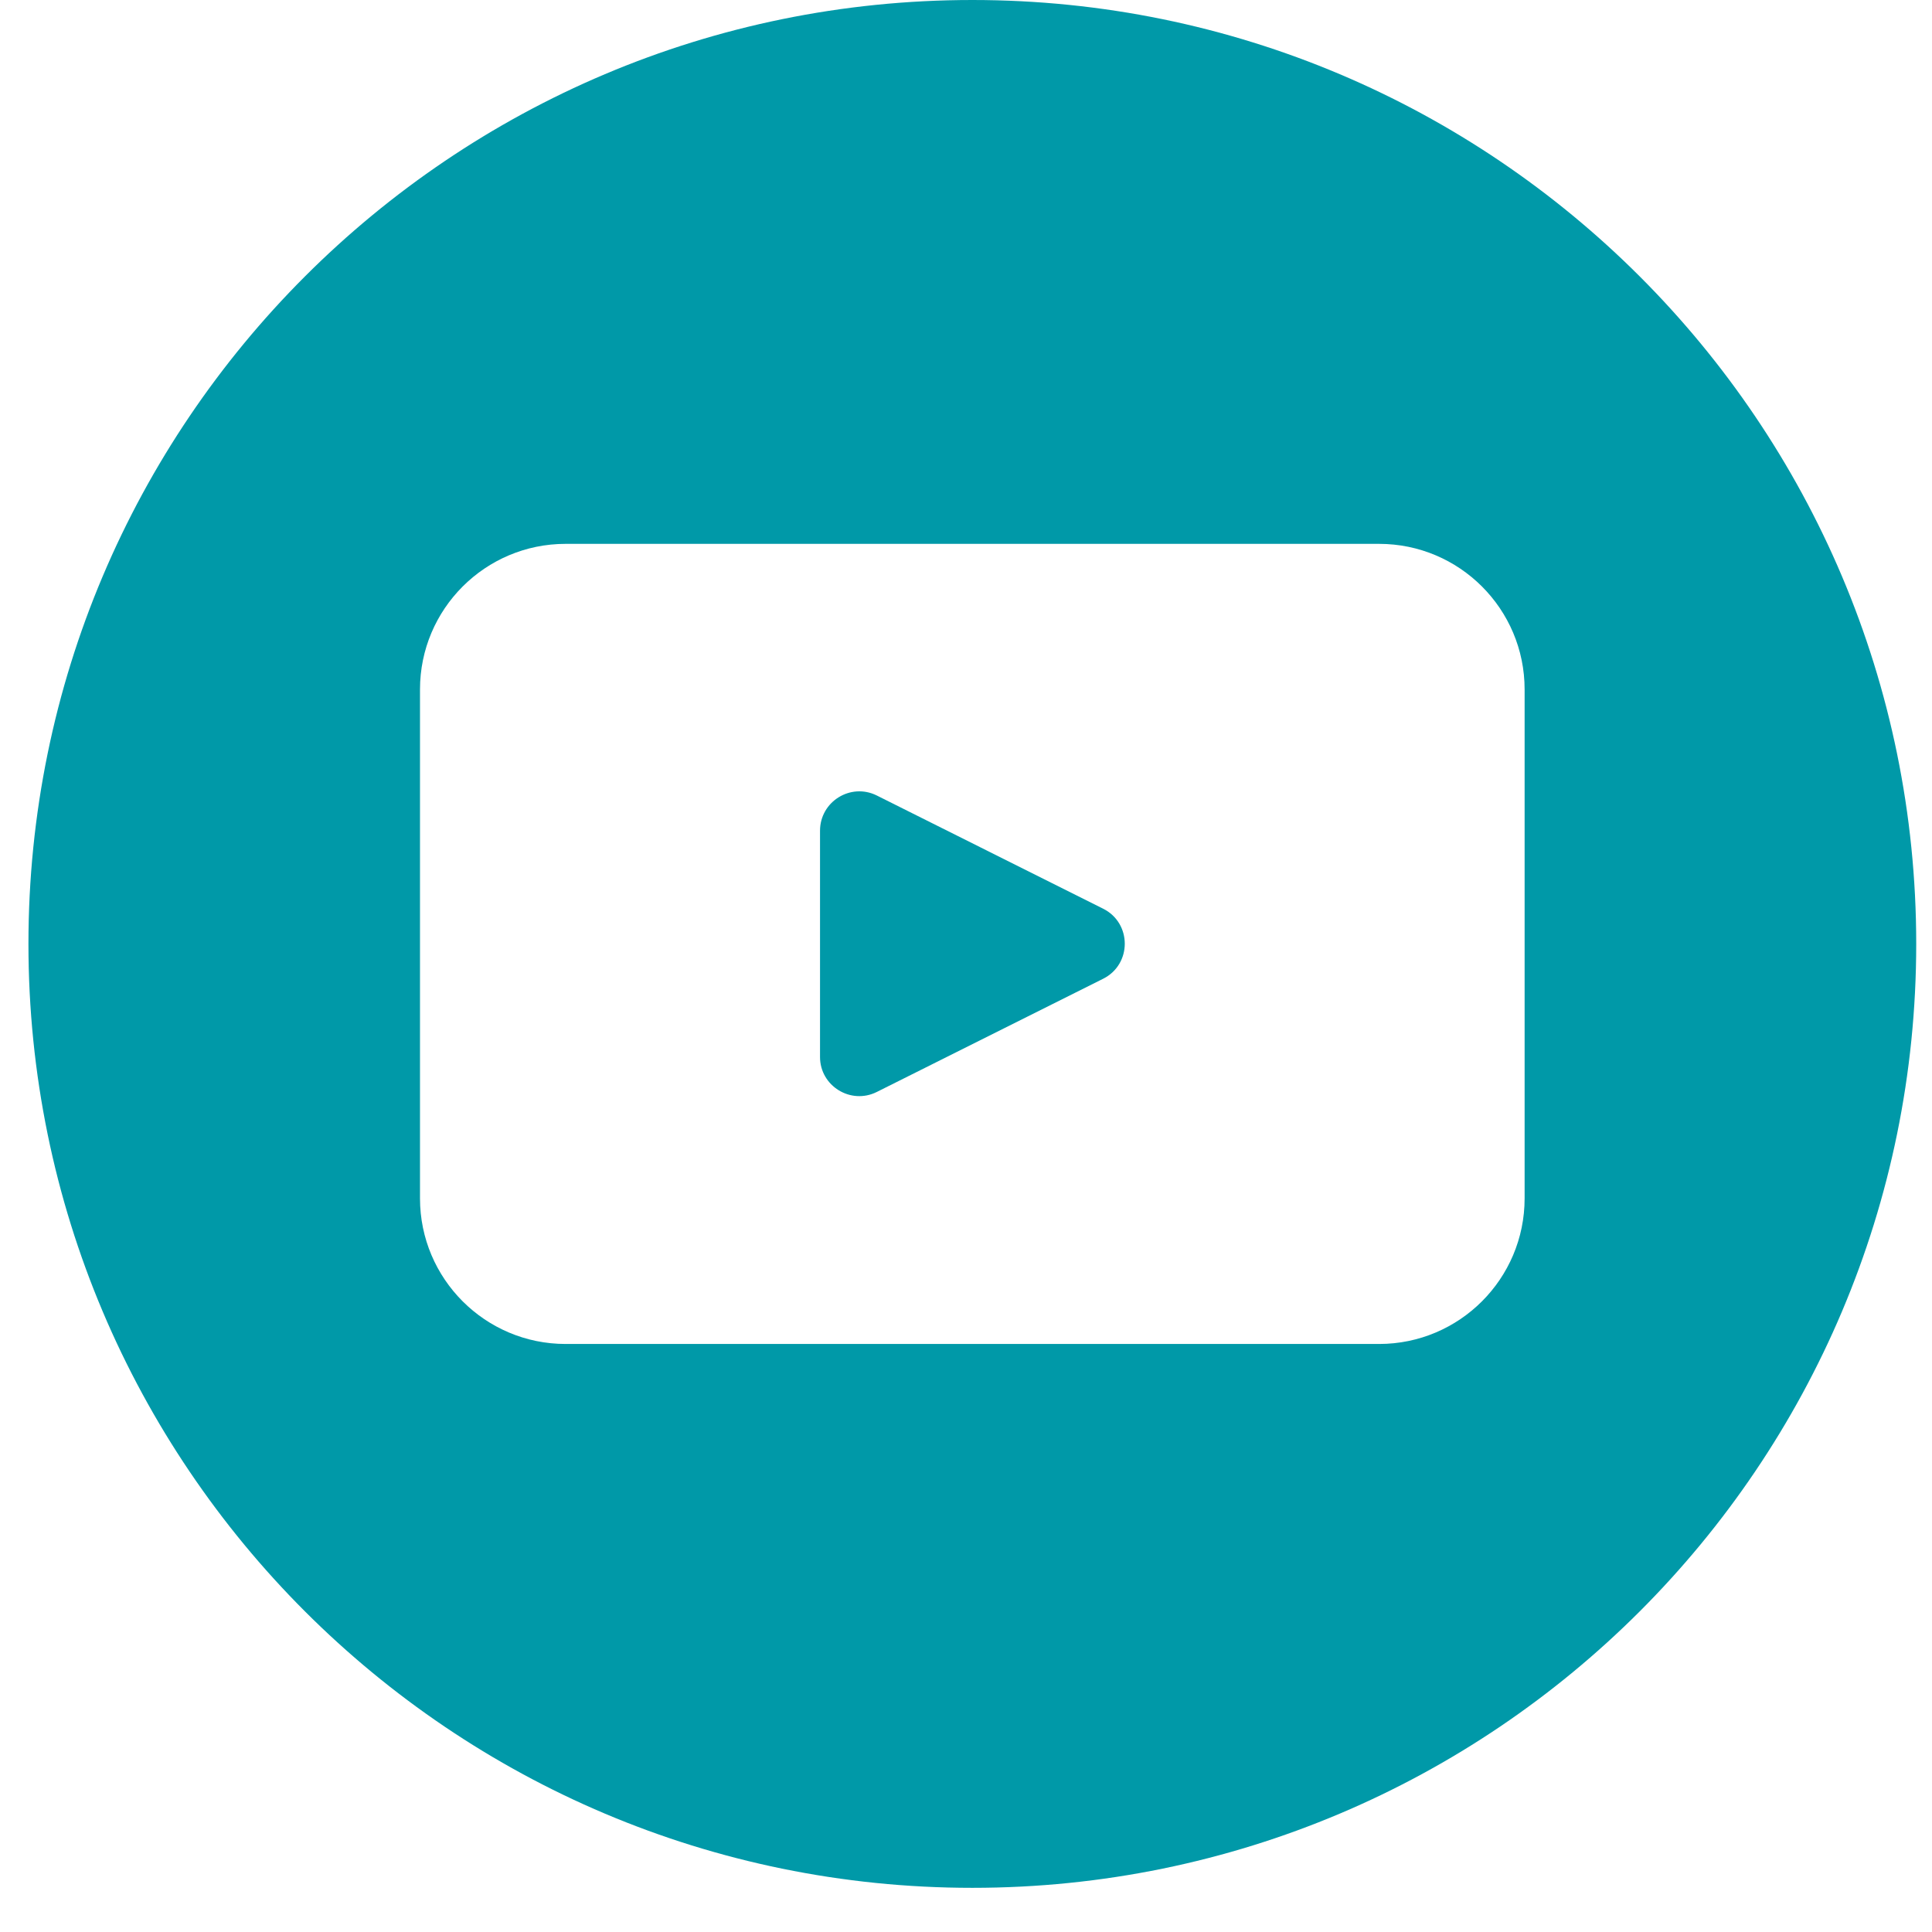 <svg width="36" height="36" viewBox="0 0 36 36" fill="none" xmlns="http://www.w3.org/2000/svg">
<path d="M18.118 0C27.832 0 35.706 7.874 35.706 17.588C35.706 27.302 27.832 35.177 18.118 35.177C8.405 35.177 0.53 27.302 0.53 17.588C0.53 7.874 8.405 3.05714e-06 18.118 0ZM10.539 10.134C9.042 10.134 7.826 11.349 7.826 12.847V22.33C7.826 23.828 9.042 25.043 10.539 25.043H25.697C27.195 25.043 28.409 23.827 28.409 22.33V12.847C28.409 11.349 27.195 10.134 25.697 10.134H10.539ZM15.28 15.48C15.28 14.935 15.852 14.581 16.338 14.823L20.555 16.932C21.093 17.201 21.093 17.969 20.555 18.238L16.338 20.347C15.852 20.59 15.28 20.235 15.28 19.696V15.48Z" fill="#0099A8"/>
</svg>
